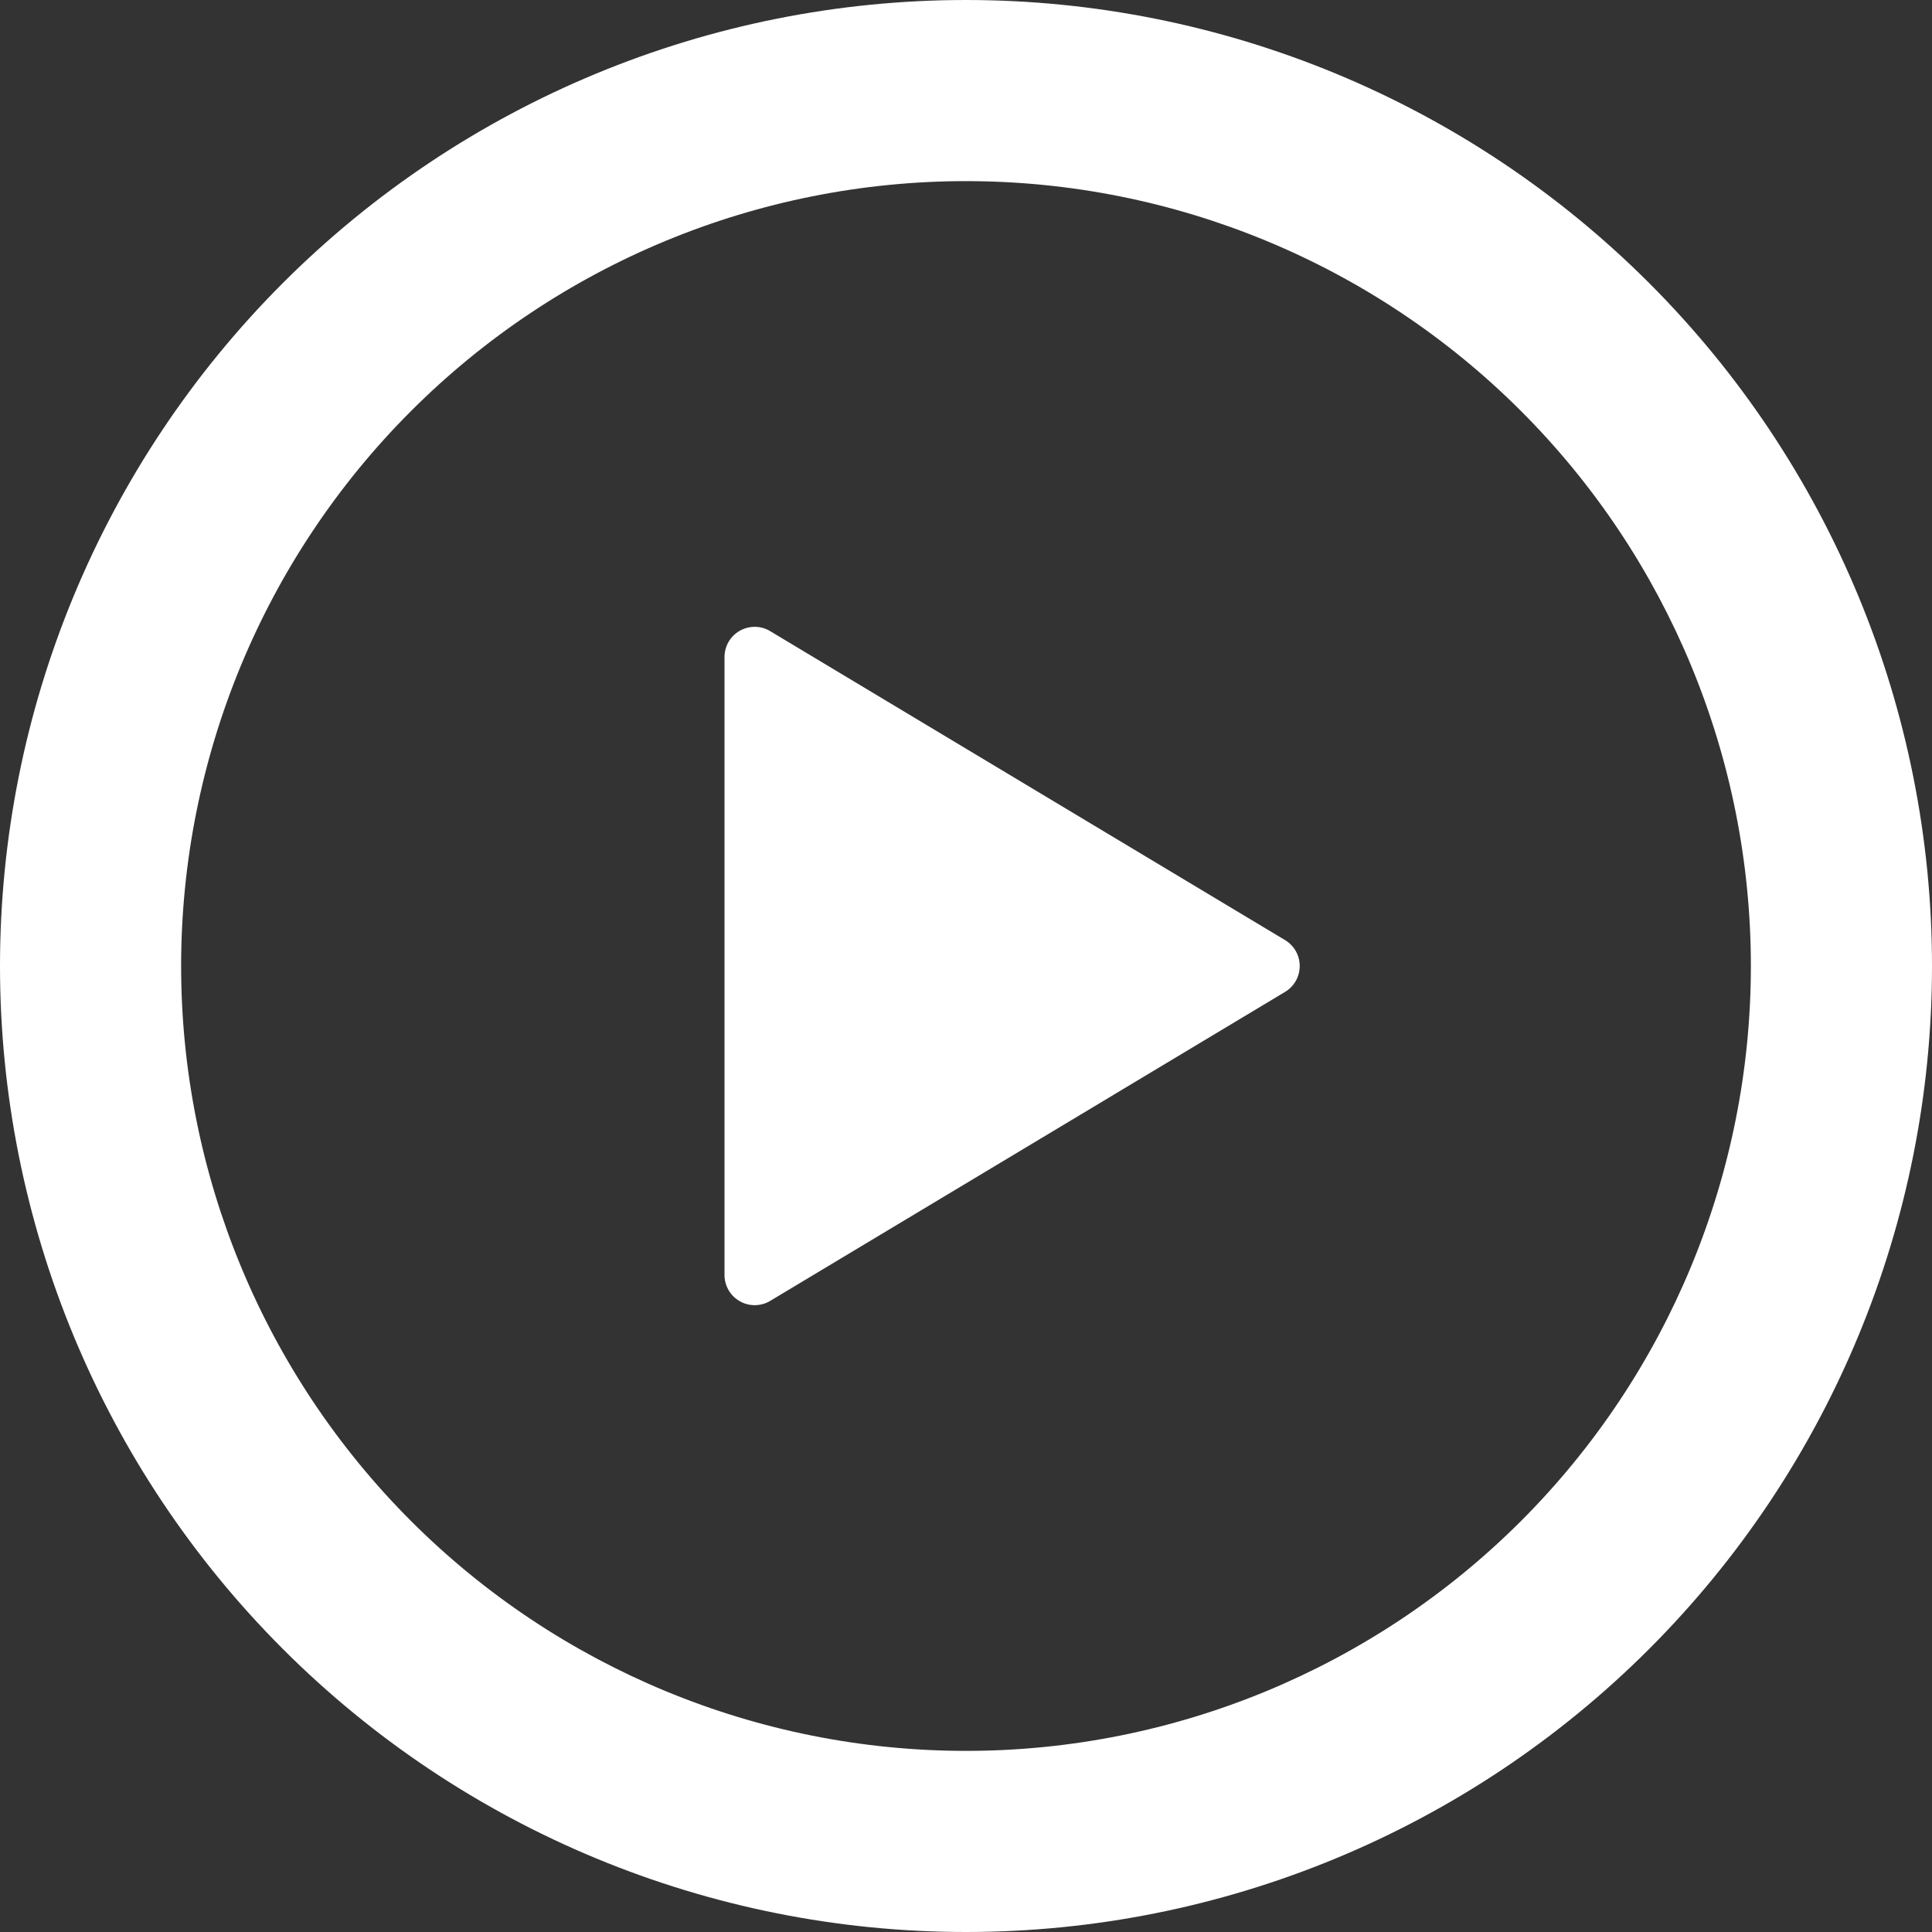 <svg width="40" height="40" viewBox="0 0 40 40" fill="none" xmlns="http://www.w3.org/2000/svg">
<rect x="0" y="0" width="40" height="40" fill="#333333" stroke="none"/>
<g clip-path="url(#clip0_4622_22121)">
<path d="M20 0C25.304 0 30.391 2.107 34.142 5.858C37.893 9.609 40 14.696 40 20C40 25.304 37.893 30.391 34.142 34.142C30.391 37.893 25.304 40 20 40C14.696 40 9.609 37.893 5.858 34.142C2.107 30.391 0 25.304 0 20C0 14.696 2.107 9.609 5.858 5.858C9.609 2.107 14.696 0 20 0ZM3.75 20C3.75 24.31 5.462 28.443 8.51 31.491C11.557 34.538 15.69 36.25 20 36.25C24.31 36.25 28.443 34.538 31.491 31.491C34.538 28.443 36.25 24.31 36.25 20C36.25 15.69 34.538 11.557 31.491 8.51C28.443 5.462 24.31 3.75 20 3.75C15.69 3.75 11.557 5.462 8.51 8.51C5.462 11.557 3.75 15.69 3.75 20ZM15.947 13.068L26.608 19.465C26.7 19.521 26.776 19.599 26.829 19.693C26.882 19.787 26.909 19.892 26.909 20C26.909 20.108 26.882 20.213 26.829 20.307C26.776 20.401 26.7 20.479 26.608 20.535L15.947 26.933C15.853 26.99 15.745 27.02 15.634 27.022C15.523 27.024 15.414 26.996 15.318 26.941C15.221 26.887 15.141 26.808 15.085 26.712C15.03 26.617 15 26.508 15 26.398V13.605C15 13.494 15.029 13.385 15.084 13.289C15.14 13.193 15.22 13.114 15.317 13.059C15.413 13.005 15.522 12.976 15.633 12.978C15.744 12.979 15.852 13.01 15.947 13.068Z" fill="white"/>
</g>
<defs>
<clipPath id="clip0_4622_22121">
<rect width="40" height="40" fill="white"/>
</clipPath>
</defs>
</svg>
